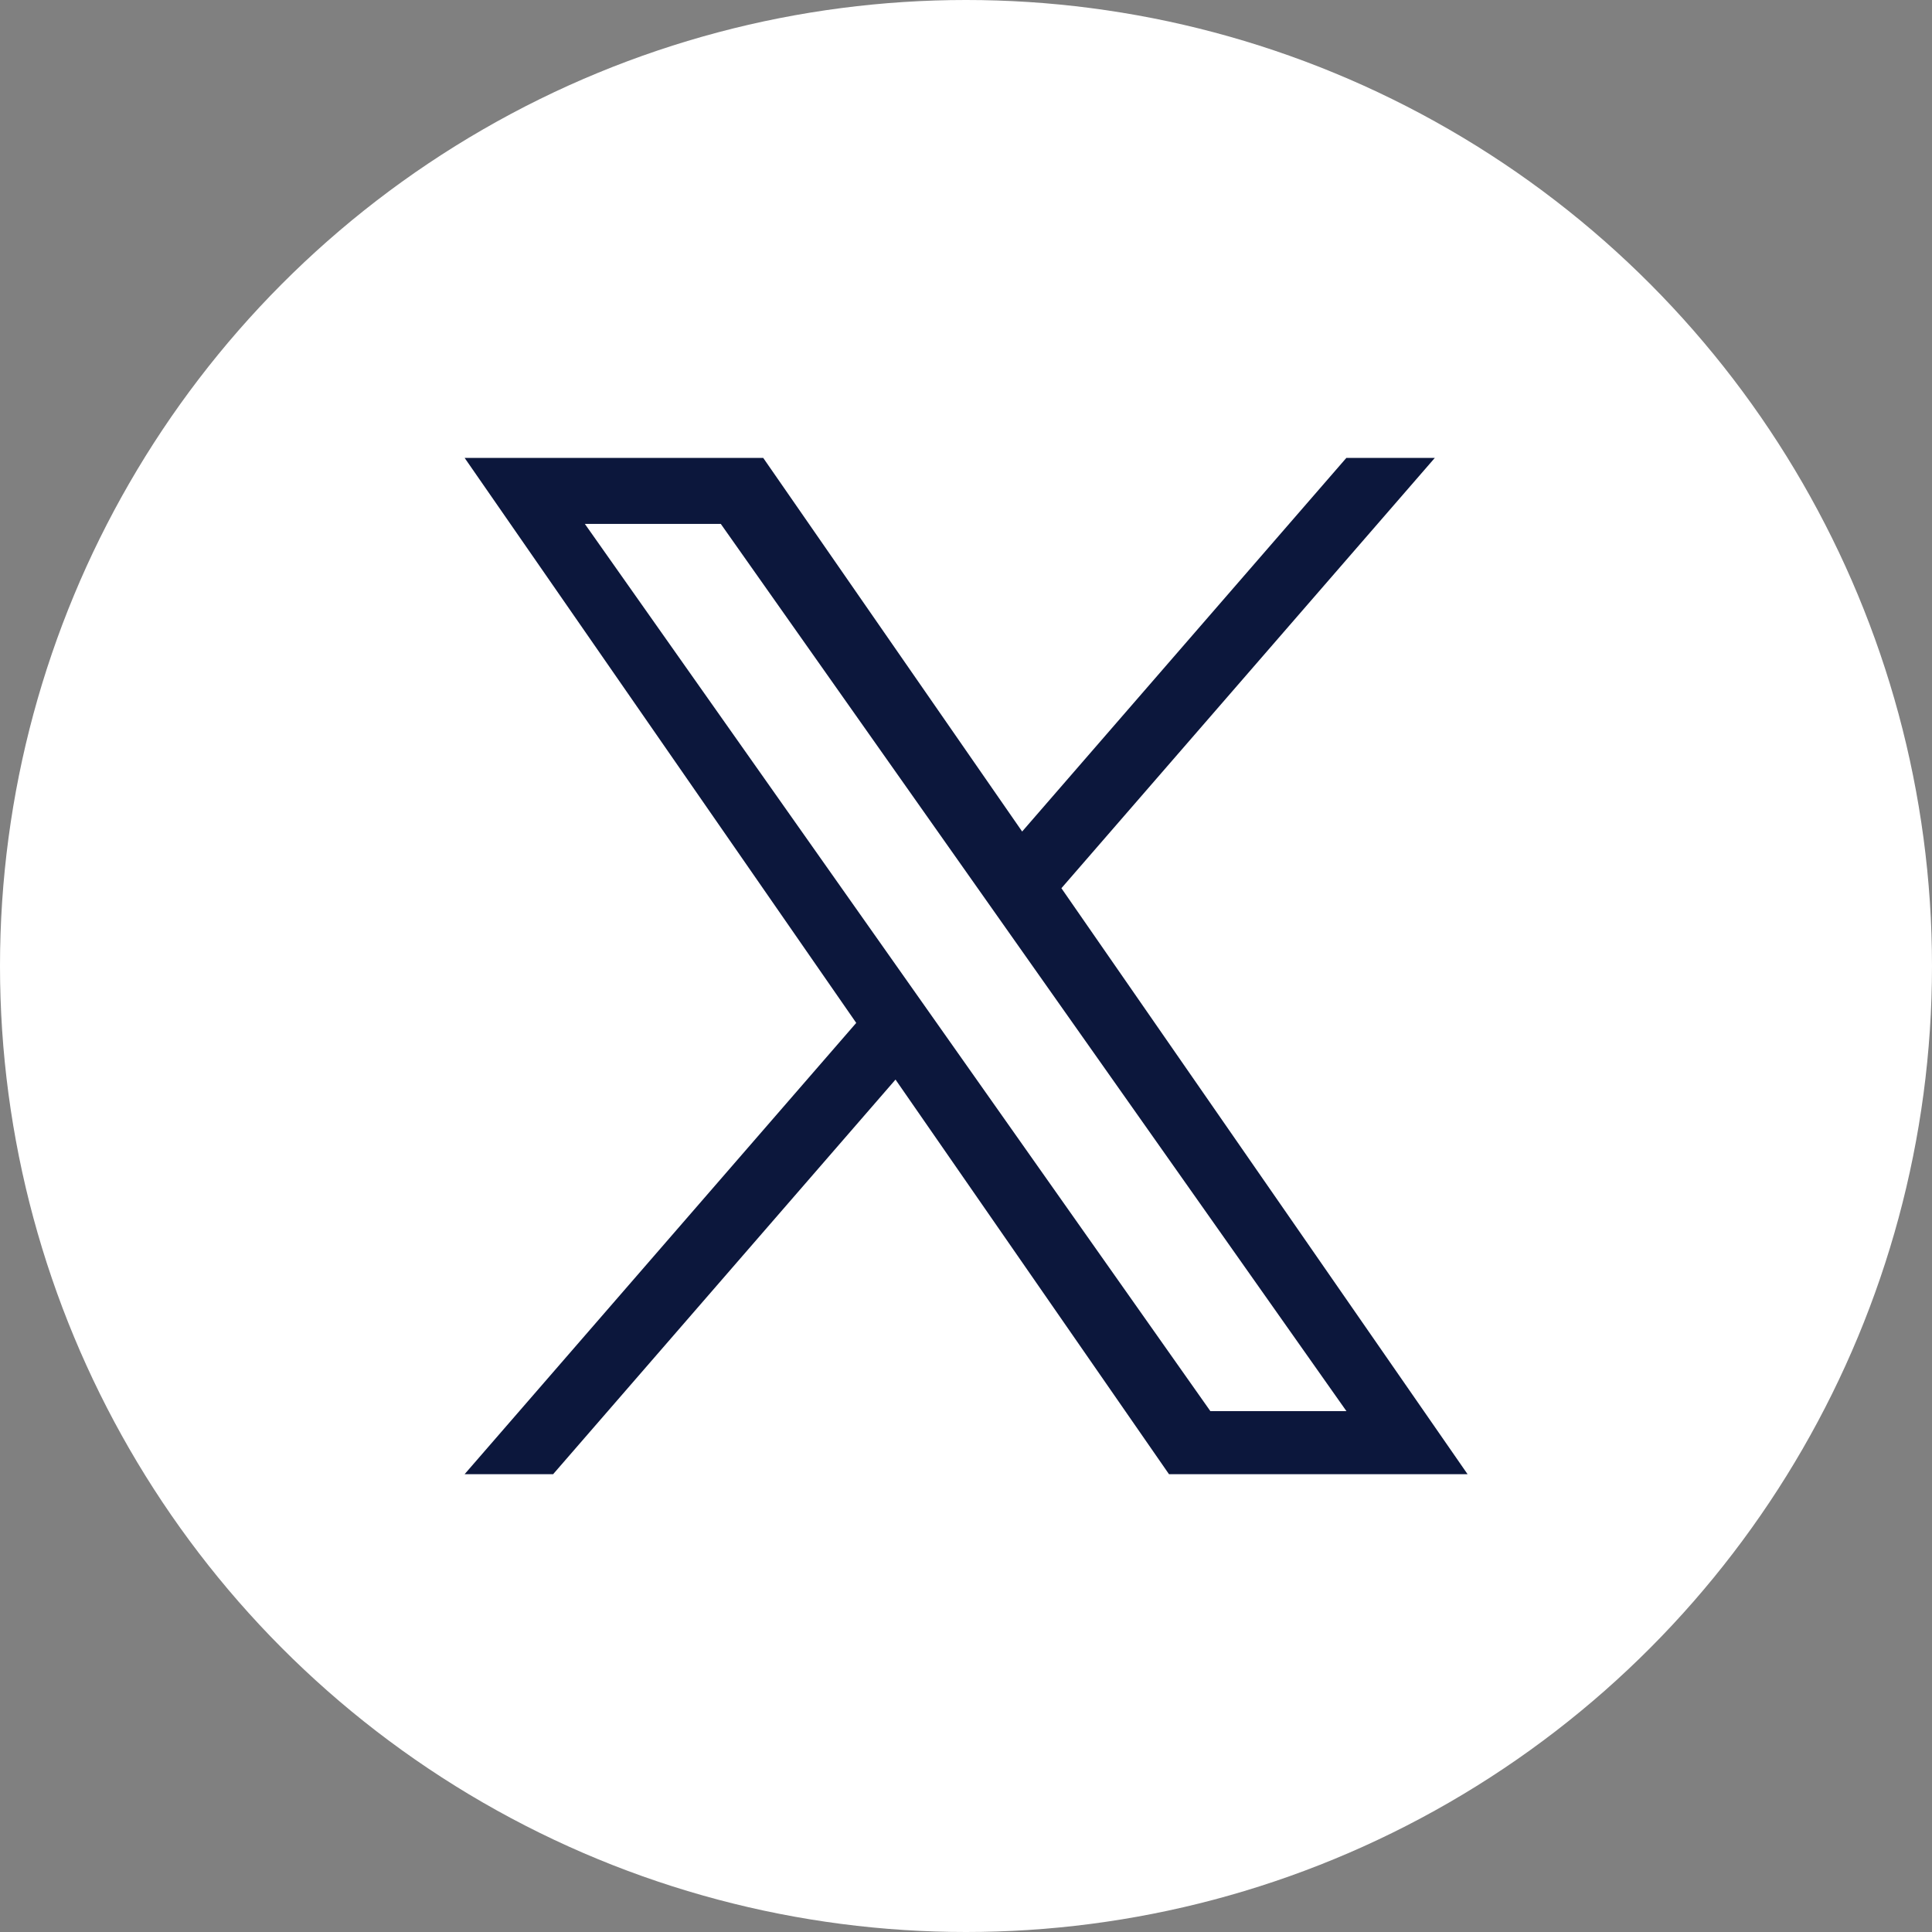 <svg xmlns="http://www.w3.org/2000/svg" xmlns:xlink="http://www.w3.org/1999/xlink" width="33" height="33" viewBox="0 0 33 33">
  <rect x="0" y="0" width="33" height="33" fill="#808080" stroke="none"/>
  <defs>
    <clipPath id="clip-path">
      <rect id="Rectangle_10082" data-name="Rectangle 10082" width="18" height="18" transform="translate(7053 7740)" fill="#fff"/>
    </clipPath>
  </defs>
  <g id="https:_farnboroughairshow.com_" data-name="https://farnboroughairshow.com/" transform="translate(-7046 -7697)">
    <circle id="Ellipse_1531" data-name="Ellipse 1531" cx="16.5" cy="16.5" r="16.5" transform="translate(7046 7697)" fill="#fff"/>
    <g id="Mask_Group_6" data-name="Mask Group 6" transform="translate(0.5 -35.5)" clip-path="url(#clip-path)">
      <path id="Path_29121" data-name="Path 29121" d="M270.956,260.042l6.378-7.35h-1.511l-5.538,6.382-4.423-6.382h-5.1l6.689,9.651-6.689,7.708h1.512l5.848-6.74,4.671,6.74h5.1l-6.937-10.008Zm-8.14-6.222h2.322l10.686,15.154H273.5Z" transform="translate(6792.674 7487.629)" fill="#0c173c"/>
    </g>
  </g>
</svg>
